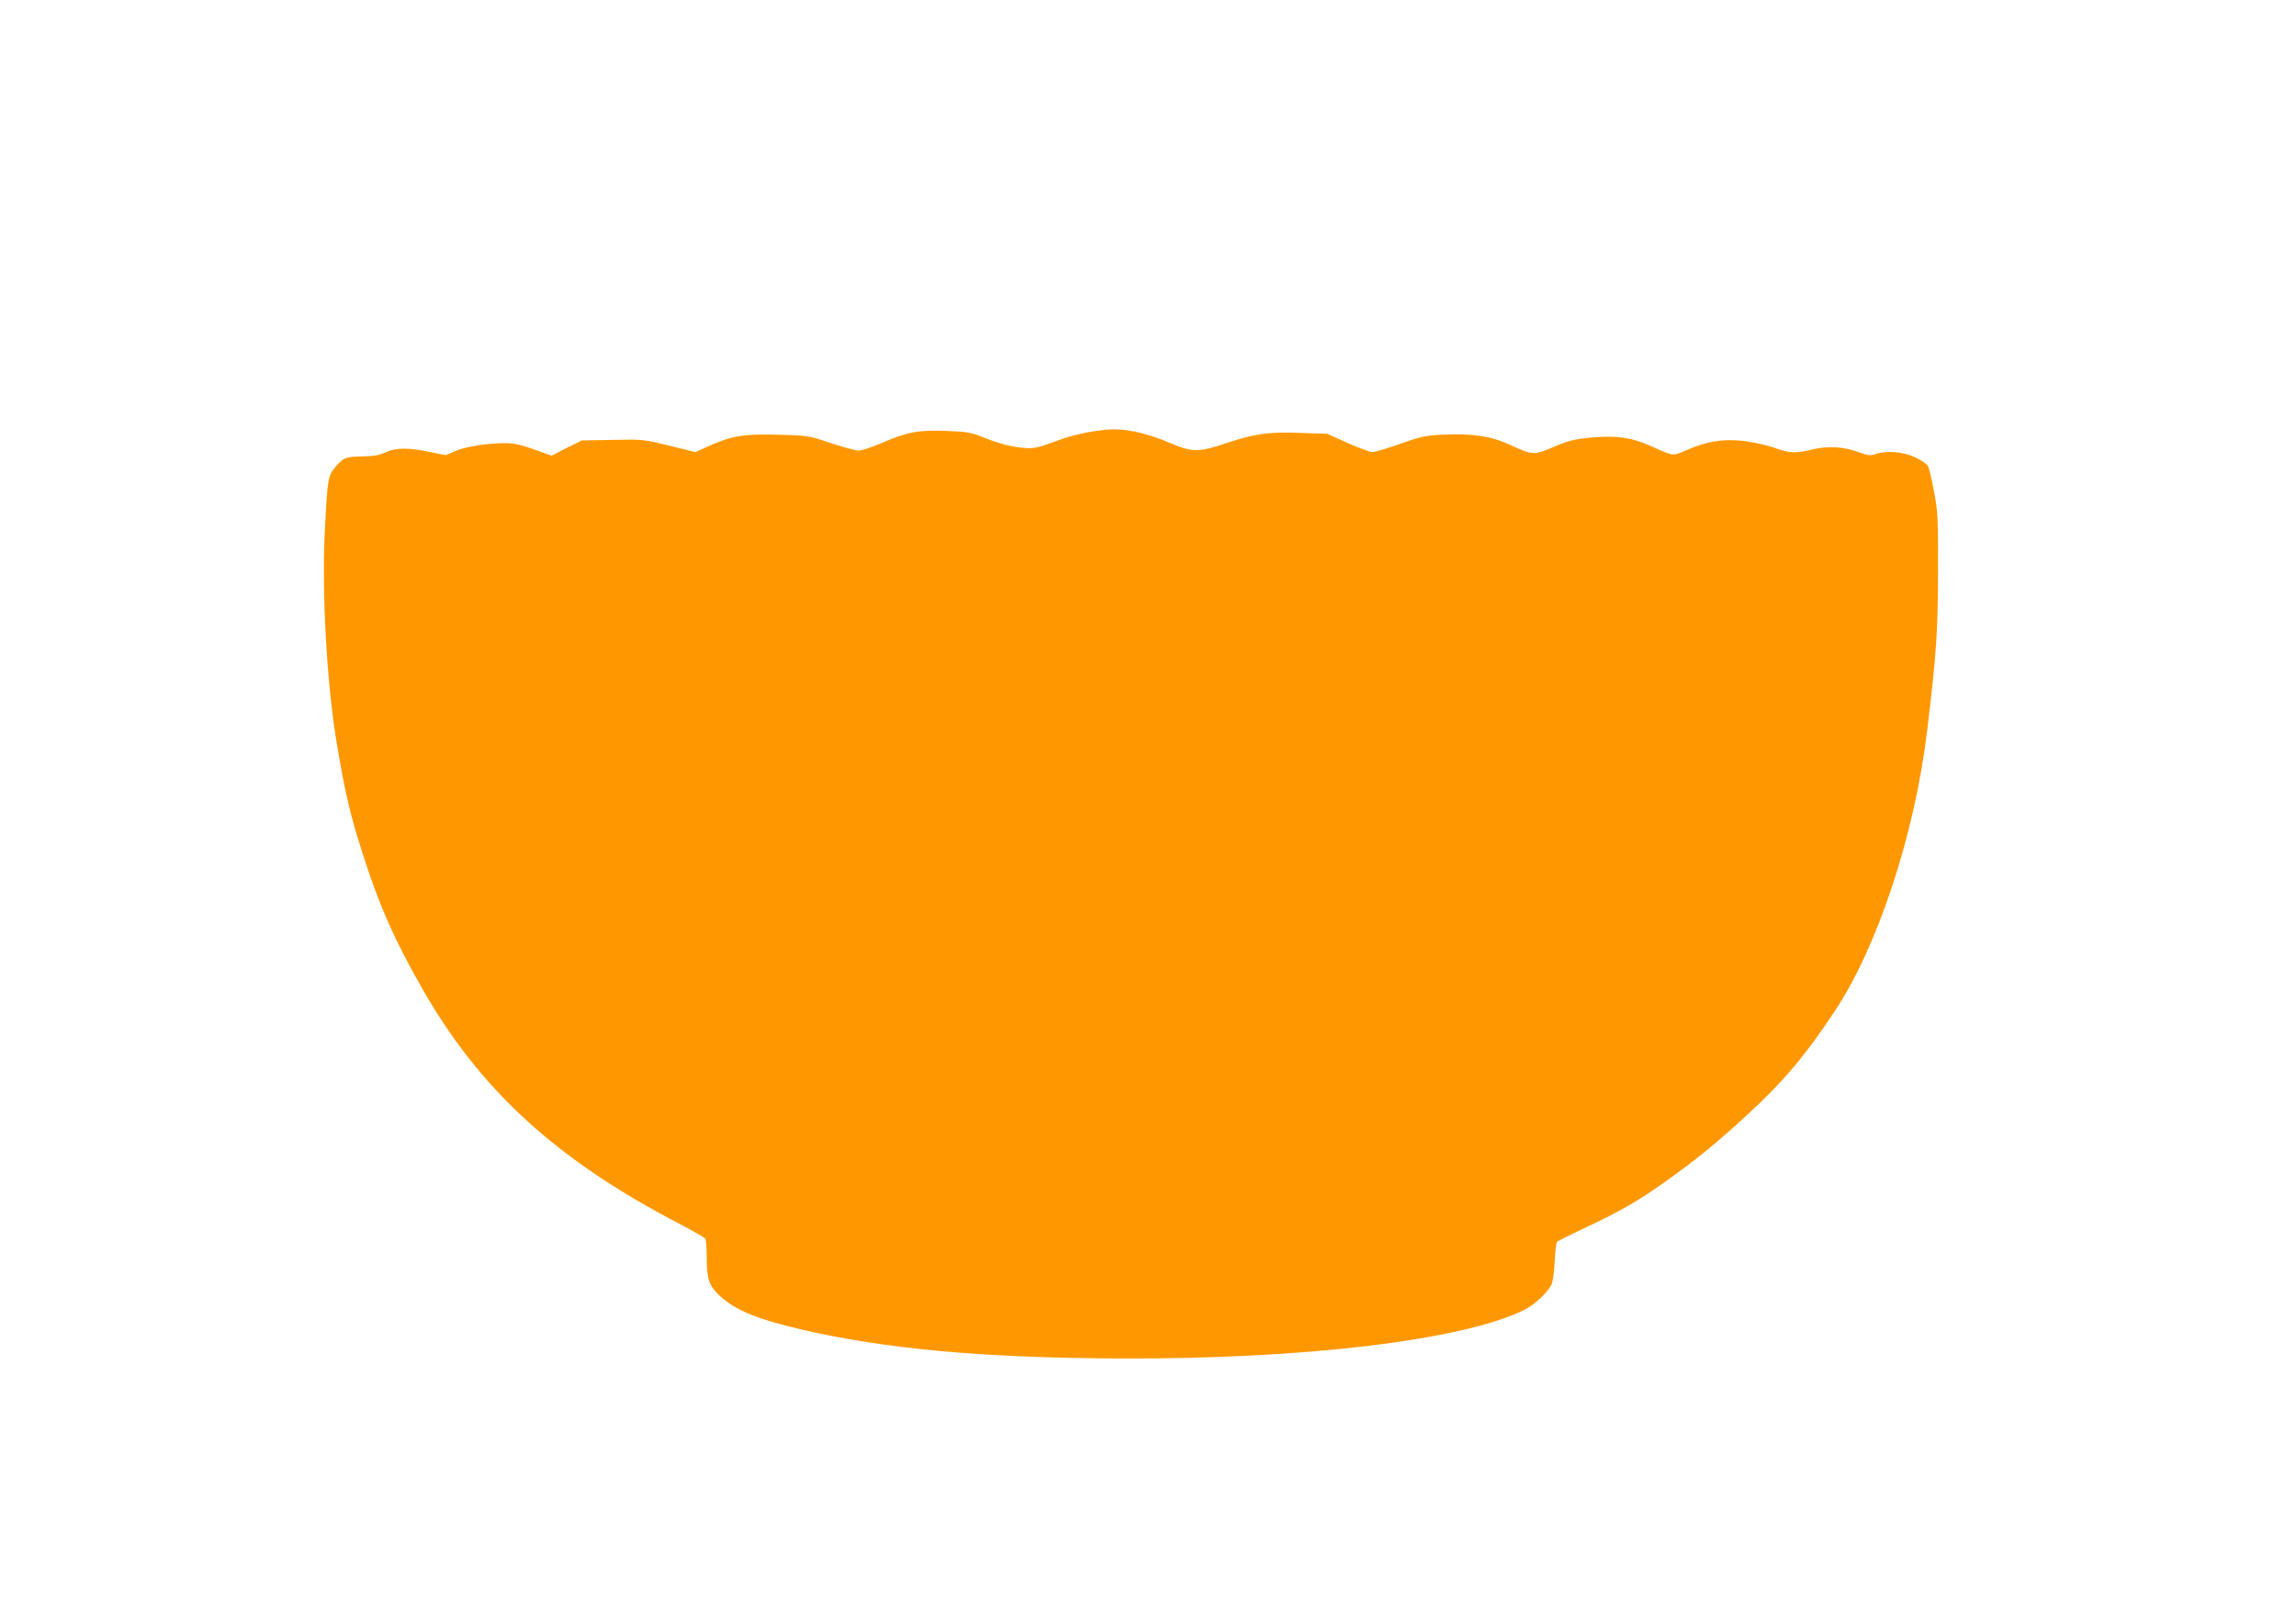 <?xml version="1.0" standalone="no"?>
<!DOCTYPE svg PUBLIC "-//W3C//DTD SVG 20010904//EN"
 "http://www.w3.org/TR/2001/REC-SVG-20010904/DTD/svg10.dtd">
<svg version="1.0" xmlns="http://www.w3.org/2000/svg"
 width="1280pt" height="893pt" viewBox="0 0 1280 893"
 preserveAspectRatio="xMidYMid meet">
<g transform="translate(0,893) scale(0.1,-0.1)"
fill="#ff9800" stroke="none">
<path d="M6160 6534 c-103 -11 -186 -30 -282 -66 -92 -34 -116 -39 -165 -35
-72 5 -147 25 -238 62 -60 24 -87 29 -197 33 -158 6 -221 -6 -357 -65 -58 -25
-118 -45 -135 -45 -17 1 -87 20 -156 43 -123 41 -128 42 -296 46 -191 5 -256
-6 -391 -67 l-66 -30 -146 36 c-143 35 -148 36 -317 32 l-171 -3 -84 -42 -84
-43 -98 35 c-69 25 -115 35 -155 35 -104 0 -228 -19 -283 -44 l-54 -23 -90 18
c-119 25 -189 24 -245 -2 -33 -16 -67 -22 -130 -23 -95 -2 -103 -5 -151 -60
-40 -46 -44 -69 -58 -356 -18 -337 11 -851 65 -1175 50 -298 77 -412 156 -655
89 -272 166 -445 316 -710 323 -570 748 -961 1437 -1320 77 -40 143 -78 147
-84 4 -6 8 -51 8 -101 0 -126 12 -161 73 -218 87 -80 206 -129 453 -187 474
-110 1018 -159 1784 -162 1029 -4 1911 103 2250 272 54 27 125 93 149 139 7
12 15 69 18 126 3 57 9 108 12 112 3 5 78 42 165 83 190 89 296 150 453 263
171 123 279 211 451 370 193 178 314 320 478 567 242 362 449 991 518 1570 52
433 60 551 60 890 1 300 -1 334 -23 445 -12 66 -27 128 -33 138 -5 10 -37 32
-71 48 -68 32 -162 39 -222 18 -26 -10 -41 -8 -91 10 -82 31 -173 37 -259 16
-95 -23 -128 -22 -212 9 -39 14 -116 31 -170 38 -117 13 -207 -1 -321 -51 -78
-34 -70 -35 -192 20 -114 51 -197 63 -340 50 -95 -9 -126 -17 -208 -52 -111
-47 -116 -47 -243 11 -105 49 -210 65 -374 57 -98 -4 -124 -10 -240 -51 -71
-25 -140 -46 -153 -46 -13 0 -76 23 -139 51 l-114 51 -149 5 c-177 7 -256 -4
-420 -59 -149 -50 -184 -49 -305 2 -143 61 -262 85 -365 74z"/>
</g>
</svg>
